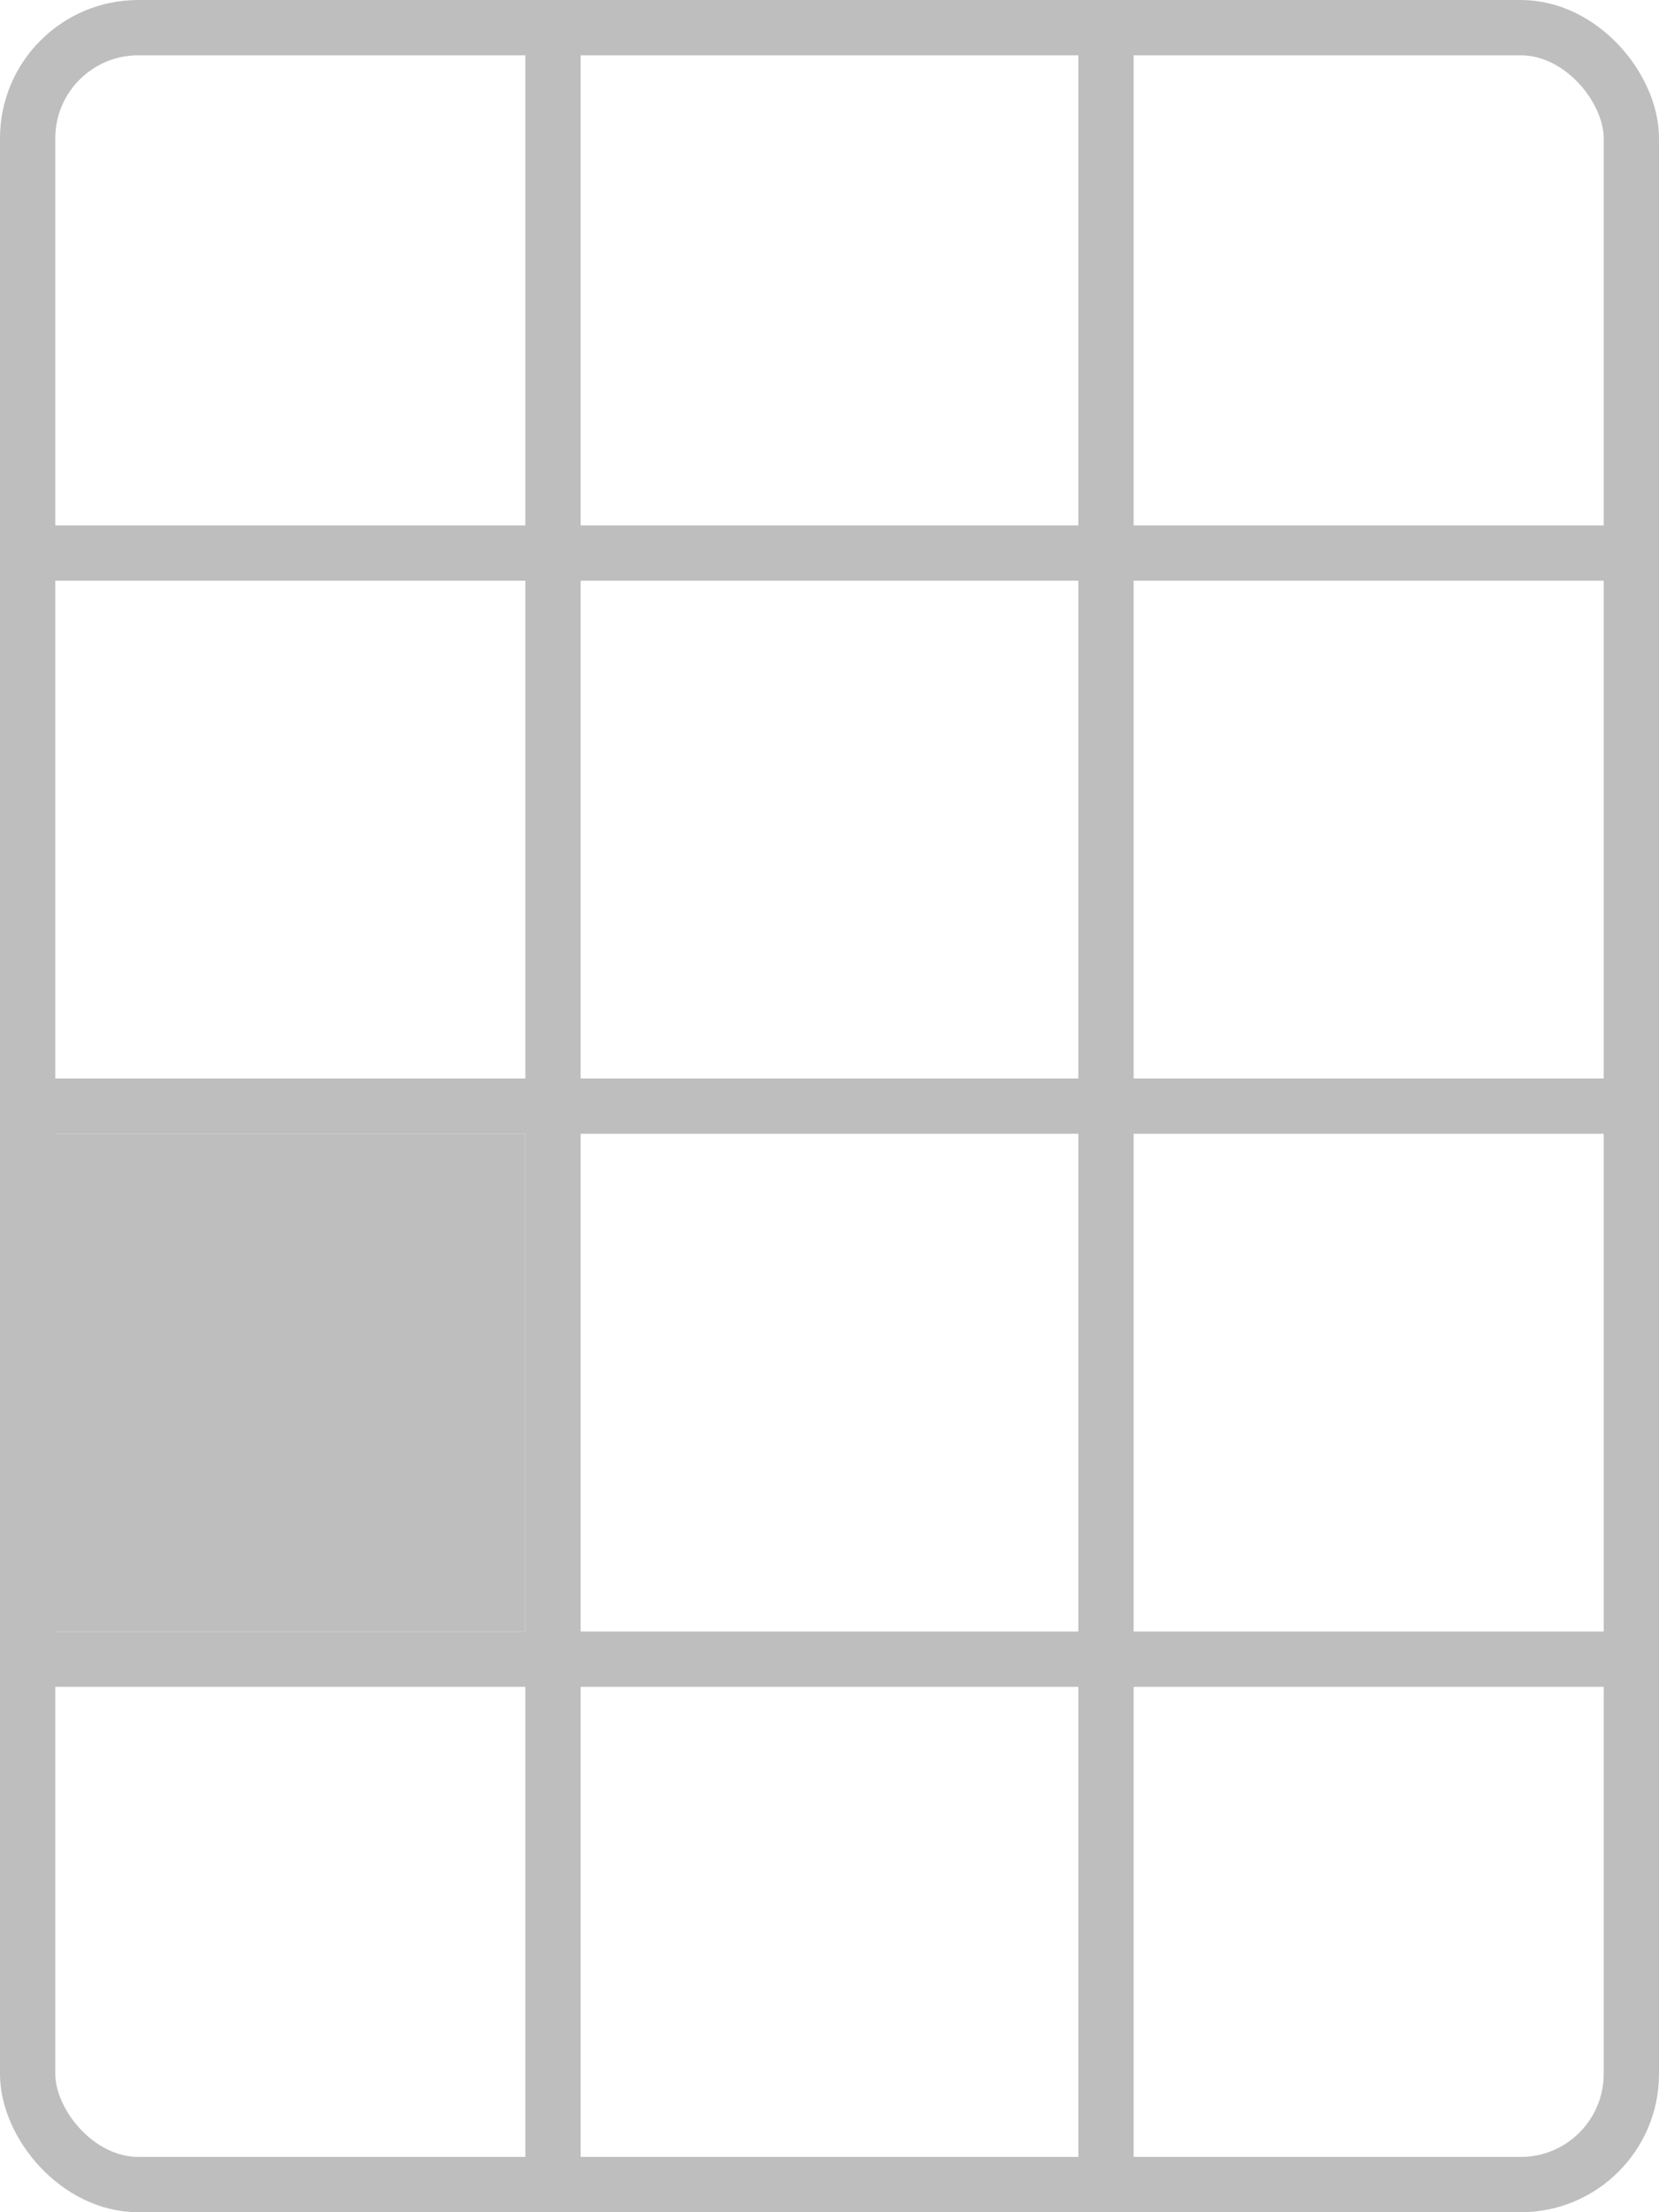 <?xml version="1.0" encoding="UTF-8" standalone="no"?>
<svg
   width="150mm"
   height="200mm"
   viewBox="0 0 150 200">
  <rect
     style="fill:none;stroke:#bebebe;stroke-width:5"
     width="145"
     height="195"
     x="2.5"
     y="2.5"
     ry="10" />
<path style="fill:none;stroke:#bebebe;stroke-width:5" d="M 0,50 H 150" /><path style="fill:none;stroke:#bebebe;stroke-width:5" d="M 0,100 H 150" /><path style="fill:none;stroke:#bebebe;stroke-width:5" d="M 0,150 H 150" /><path style="fill:none;stroke:#bebebe;stroke-width:5" d="M 50,0 V 200" /><path style="fill:none;stroke:#bebebe;stroke-width:5" d="M 100,0 V 200" /><rect style="fill:#bebebe" width="45" height="45" x="2.5" y="102.5" /></svg>